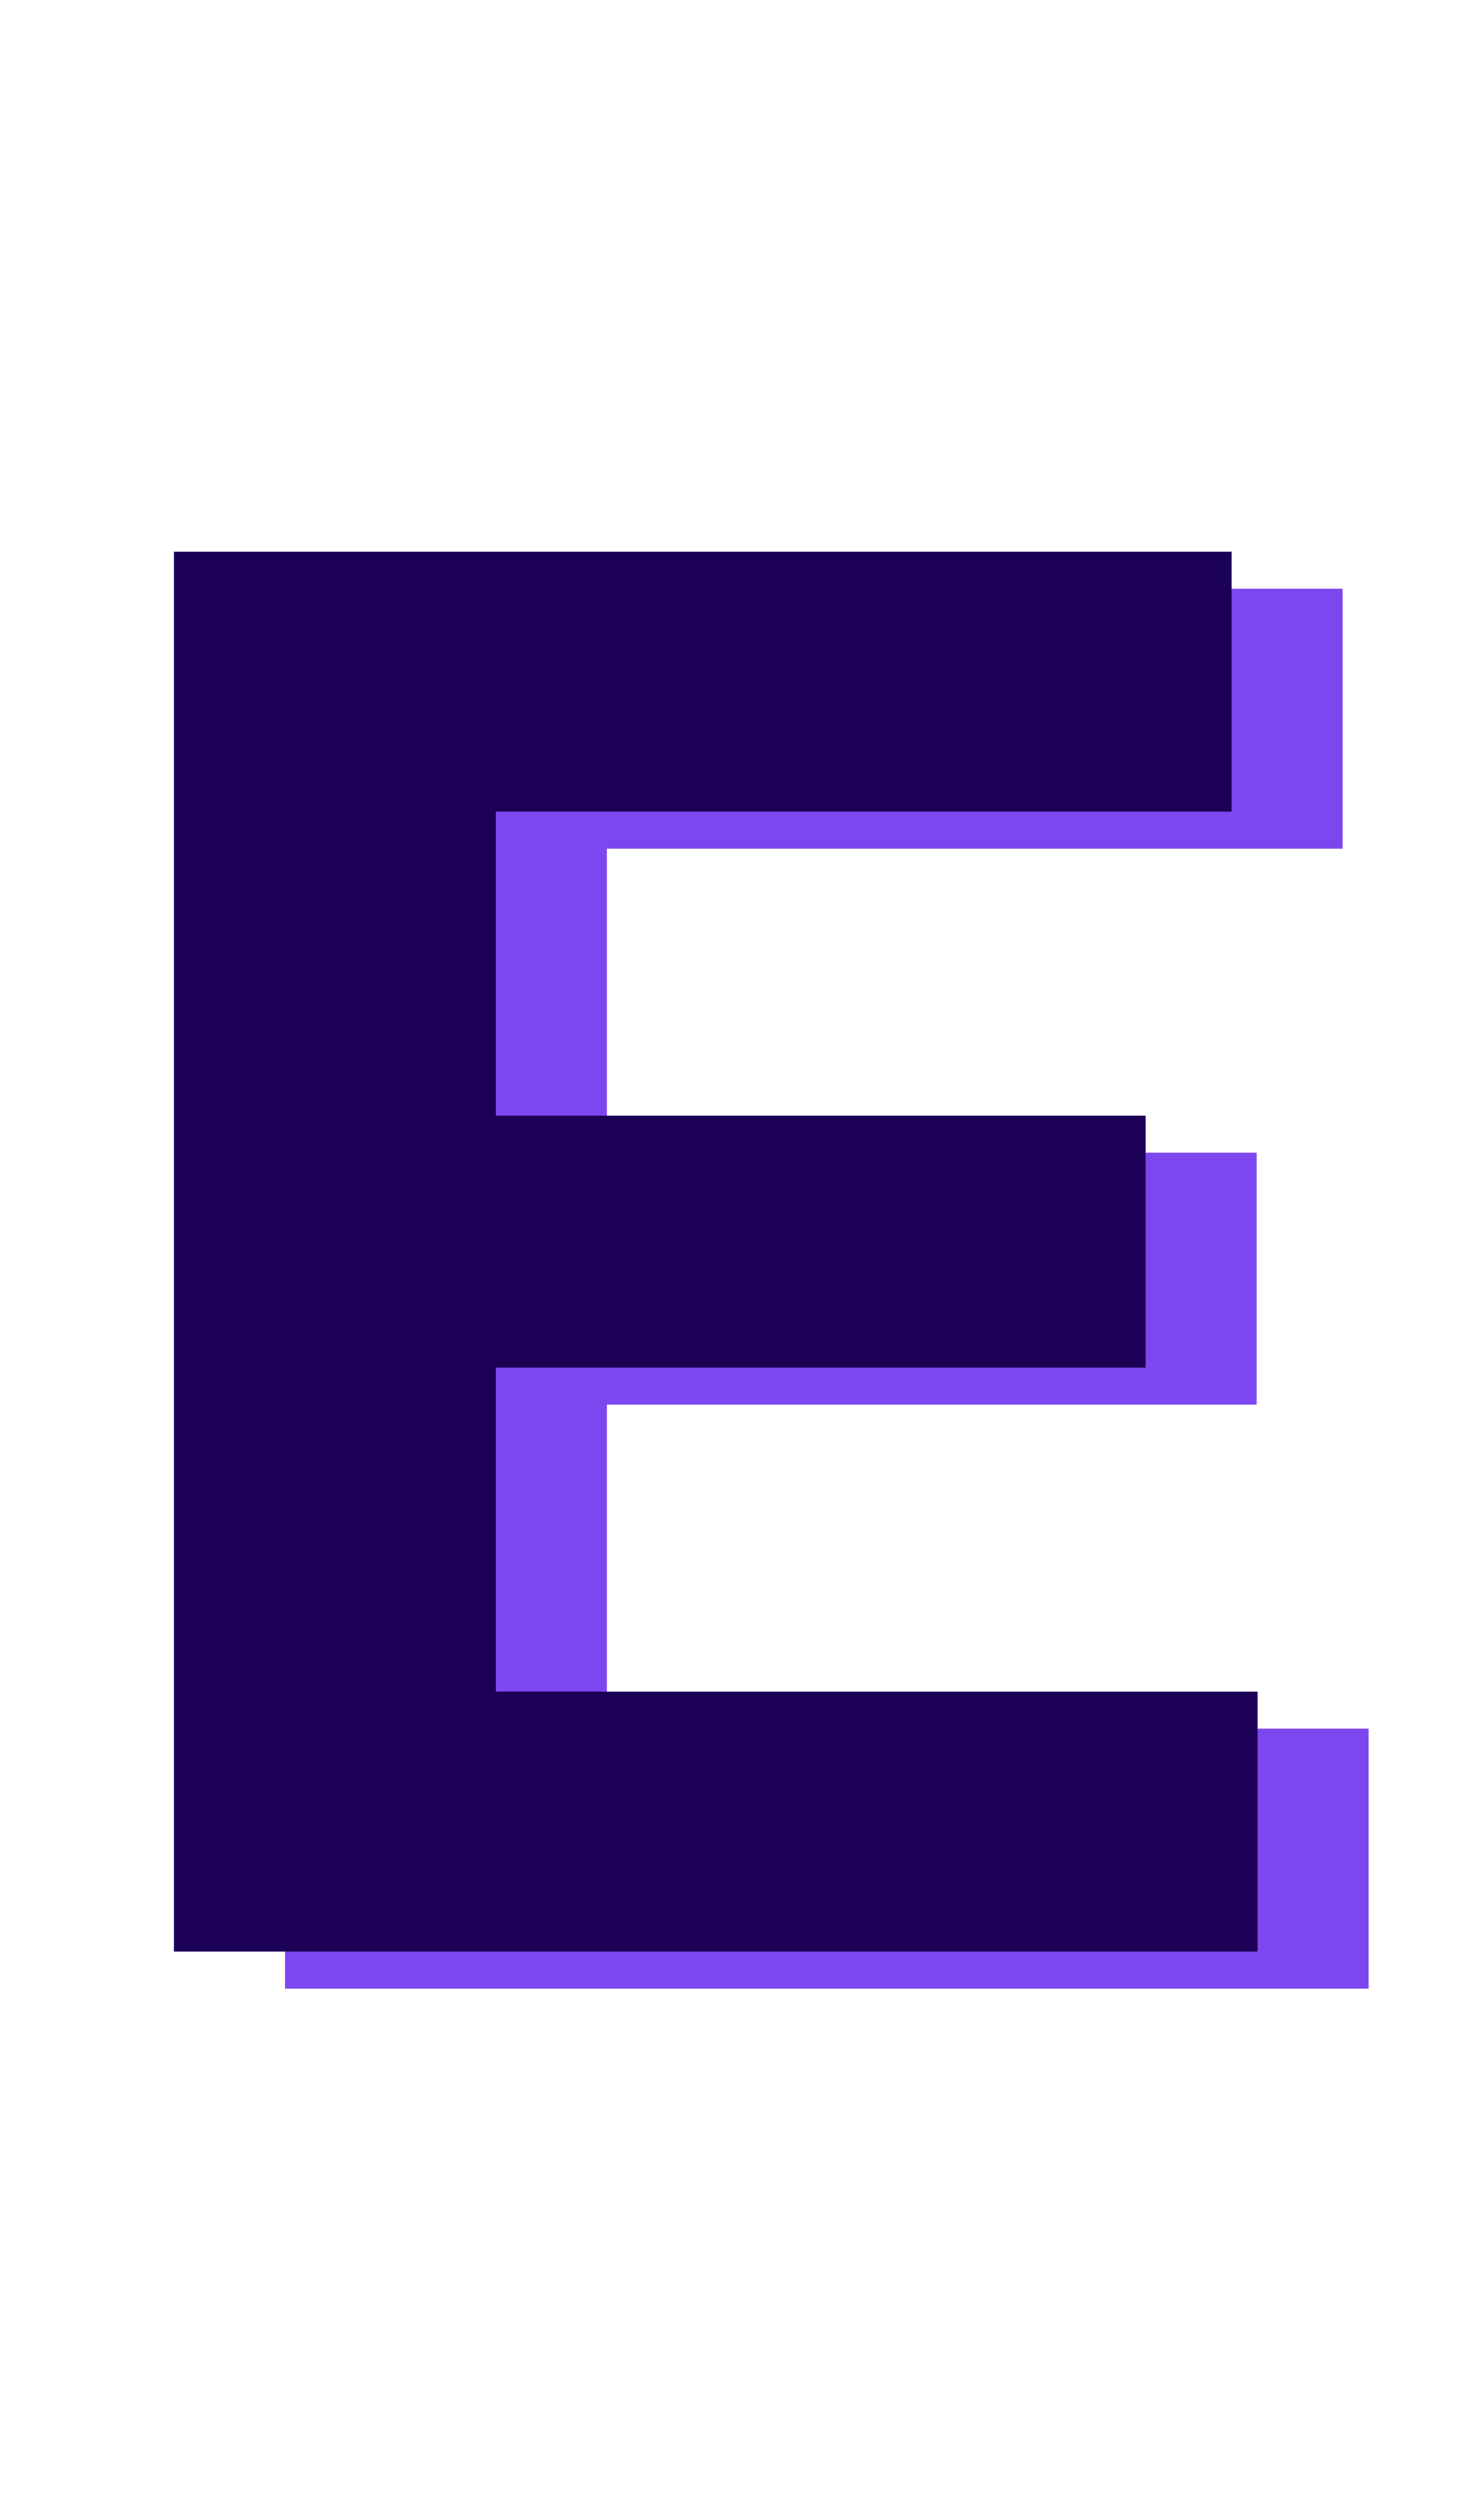 <?xml version="1.0" encoding="UTF-8"?> <svg xmlns="http://www.w3.org/2000/svg" width="80" height="135" viewBox="0 0 80 135" fill="none"> <path d="M31.487 62.248H67.883V75.856H31.487V62.248ZM32.783 93.352H73.931V107.392H15.395V31.792H72.527V45.832H32.783V93.352Z" fill="#7D47EF"></path> <path d="M25.487 60.248H61.883V73.856H25.487V60.248ZM26.783 91.352H67.931V105.392H9.395V29.792H66.527V43.832H26.783V91.352Z" fill="#1C0058"></path> </svg> 